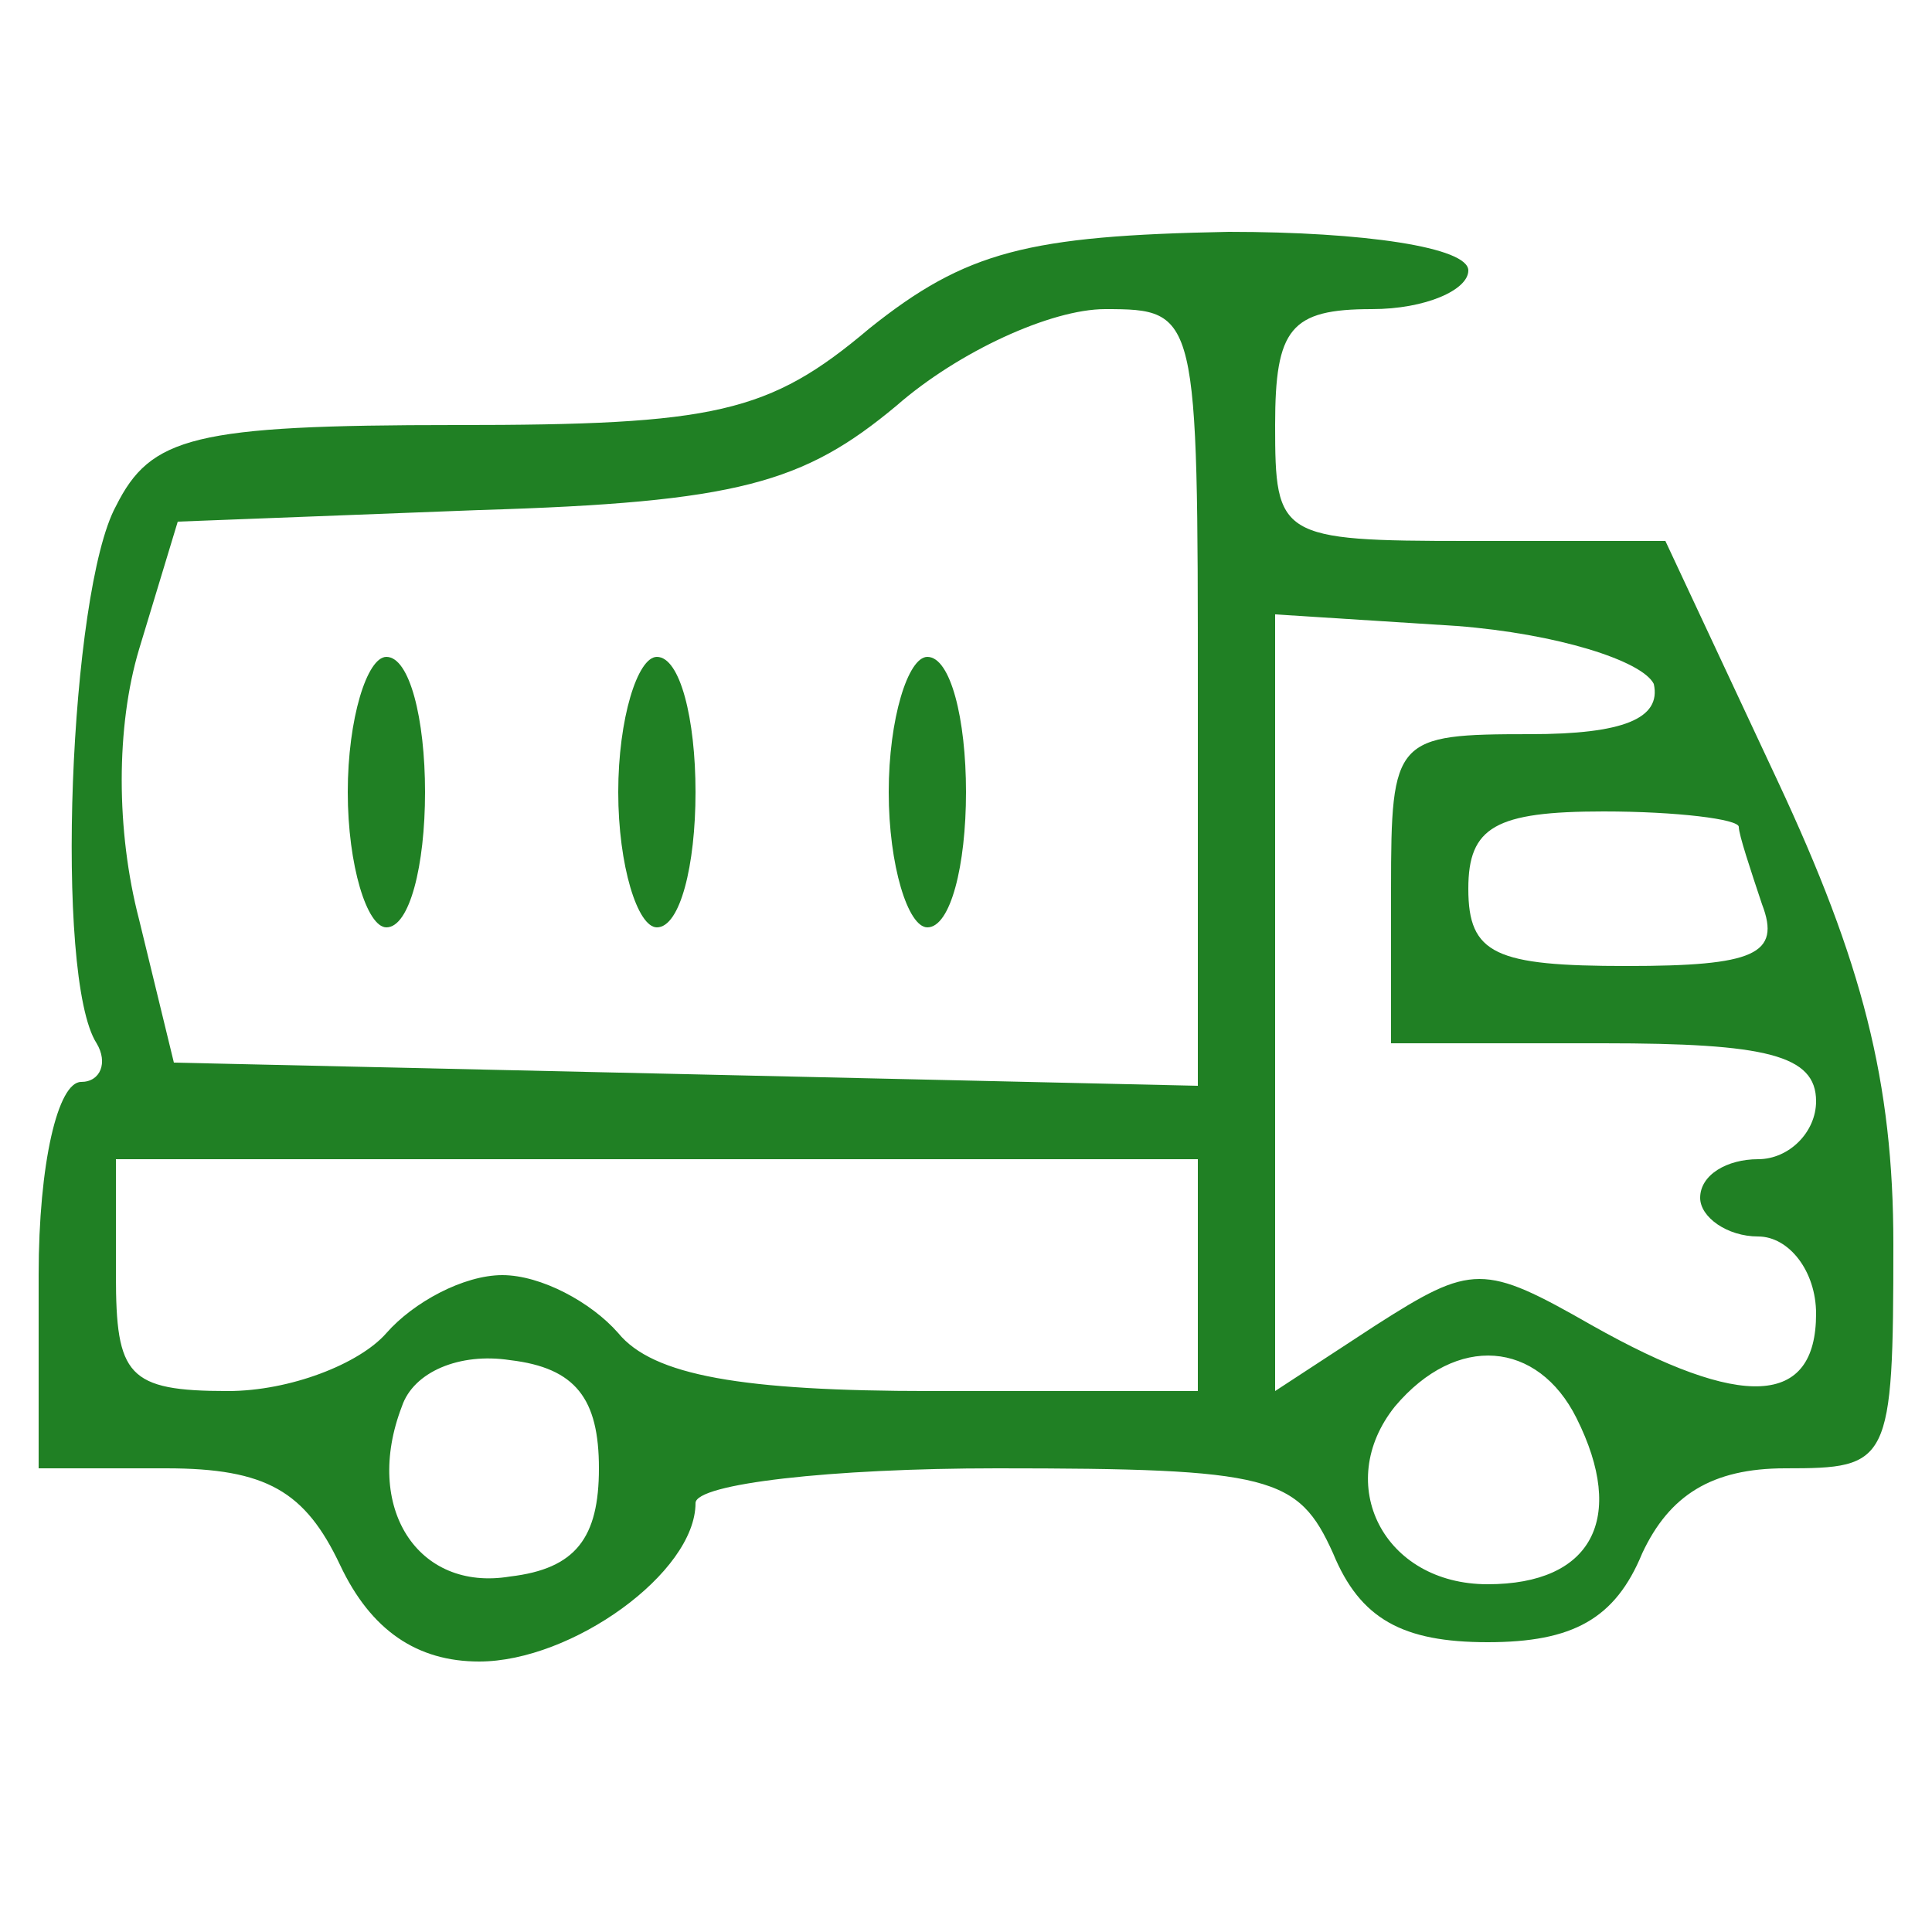 <?xml version="1.0" standalone="no"?>
<!DOCTYPE svg PUBLIC "-//W3C//DTD SVG 20010904//EN"
 "http://www.w3.org/TR/2001/REC-SVG-20010904/DTD/svg10.dtd">
<svg version="1.0" xmlns="http://www.w3.org/2000/svg"
 width="50pt" height="50pt" viewBox="0 0 50 50"
 preserveAspectRatio="xMidYMid meet">

<g transform="translate(0,50) scale(0.1,-0.1)"
fill="#208024" stroke="none">
<path d="M225 415 c-26 -22 -40 -25 -107 -25 -68 0 -79 -3 -88 -21 -12 -22
-16 -122 -5 -139 3 -5 1 -10 -4 -10 -6 0 -11 -21 -11 -50 l0 -50 33 0 c26 0
36 -6 45 -25 8 -17 20 -25 36 -25 24 0 56 23 56 41 0 5 35 9 78 9 71 0 78 -2
87 -22 7 -17 18 -23 40 -23 22 0 33 6 40 23 7 15 18 22 37 22 27 0 28 1 28 58
0 42 -8 73 -30 120 l-29 62 -51 0 c-49 0 -50 1 -50 30 0 25 4 30 25 30 14 0
25 5 25 10 0 6 -27 10 -62 10 -52 -1 -68 -5 -93 -25z m85 -95 l0 -101 -132 3
-133 3 -9 37 c-6 23 -6 50 0 70 l10 33 78 3 c67 2 84 7 108 27 16 14 40 25 54
25 24 0 24 -1 24 -100z m118 3 c2 -9 -8 -13 -32 -13 -35 0 -36 -1 -36 -40 l0
-40 55 0 c42 0 55 -3 55 -15 0 -8 -7 -15 -15 -15 -8 0 -15 -4 -15 -10 0 -5 7
-10 15 -10 8 0 15 -9 15 -20 0 -24 -19 -25 -58 -3 -28 16 -31 16 -56 0 l-26
-17 0 100 0 101 47 -3 c26 -2 48 -9 51 -15z m22 -37 c0 -2 3 -11 6 -20 5 -13
-2 -16 -35 -16 -34 0 -41 3 -41 20 0 16 7 20 35 20 19 0 35 -2 35 -4z m-140
-116 l0 -30 -69 0 c-49 0 -72 4 -81 15 -7 8 -20 15 -30 15 -10 0 -23 -7 -30
-15 -7 -8 -25 -15 -41 -15 -26 0 -29 4 -29 30 l0 30 140 0 140 0 0 -30z m-155
-50 c0 -18 -6 -26 -23 -28 -24 -4 -38 18 -28 44 3 9 15 14 28 12 17 -2 23 -10
23 -28z m253 13 c13 -26 4 -43 -23 -43 -27 0 -40 26 -24 46 16 19 37 17 47 -3z"/>
<path d="M90 295 c0 -19 5 -35 10 -35 6 0 10 16 10 35 0 19 -4 35 -10 35 -5 0
-10 -16 -10 -35z"/>
<path d="M160 295 c0 -19 5 -35 10 -35 6 0 10 16 10 35 0 19 -4 35 -10 35 -5
0 -10 -16 -10 -35z"/>
<path d="M230 295 c0 -19 5 -35 10 -35 6 0 10 16 10 35 0 19 -4 35 -10 35 -5
0 -10 -16 -10 -35z"/>
</g>
</svg>
